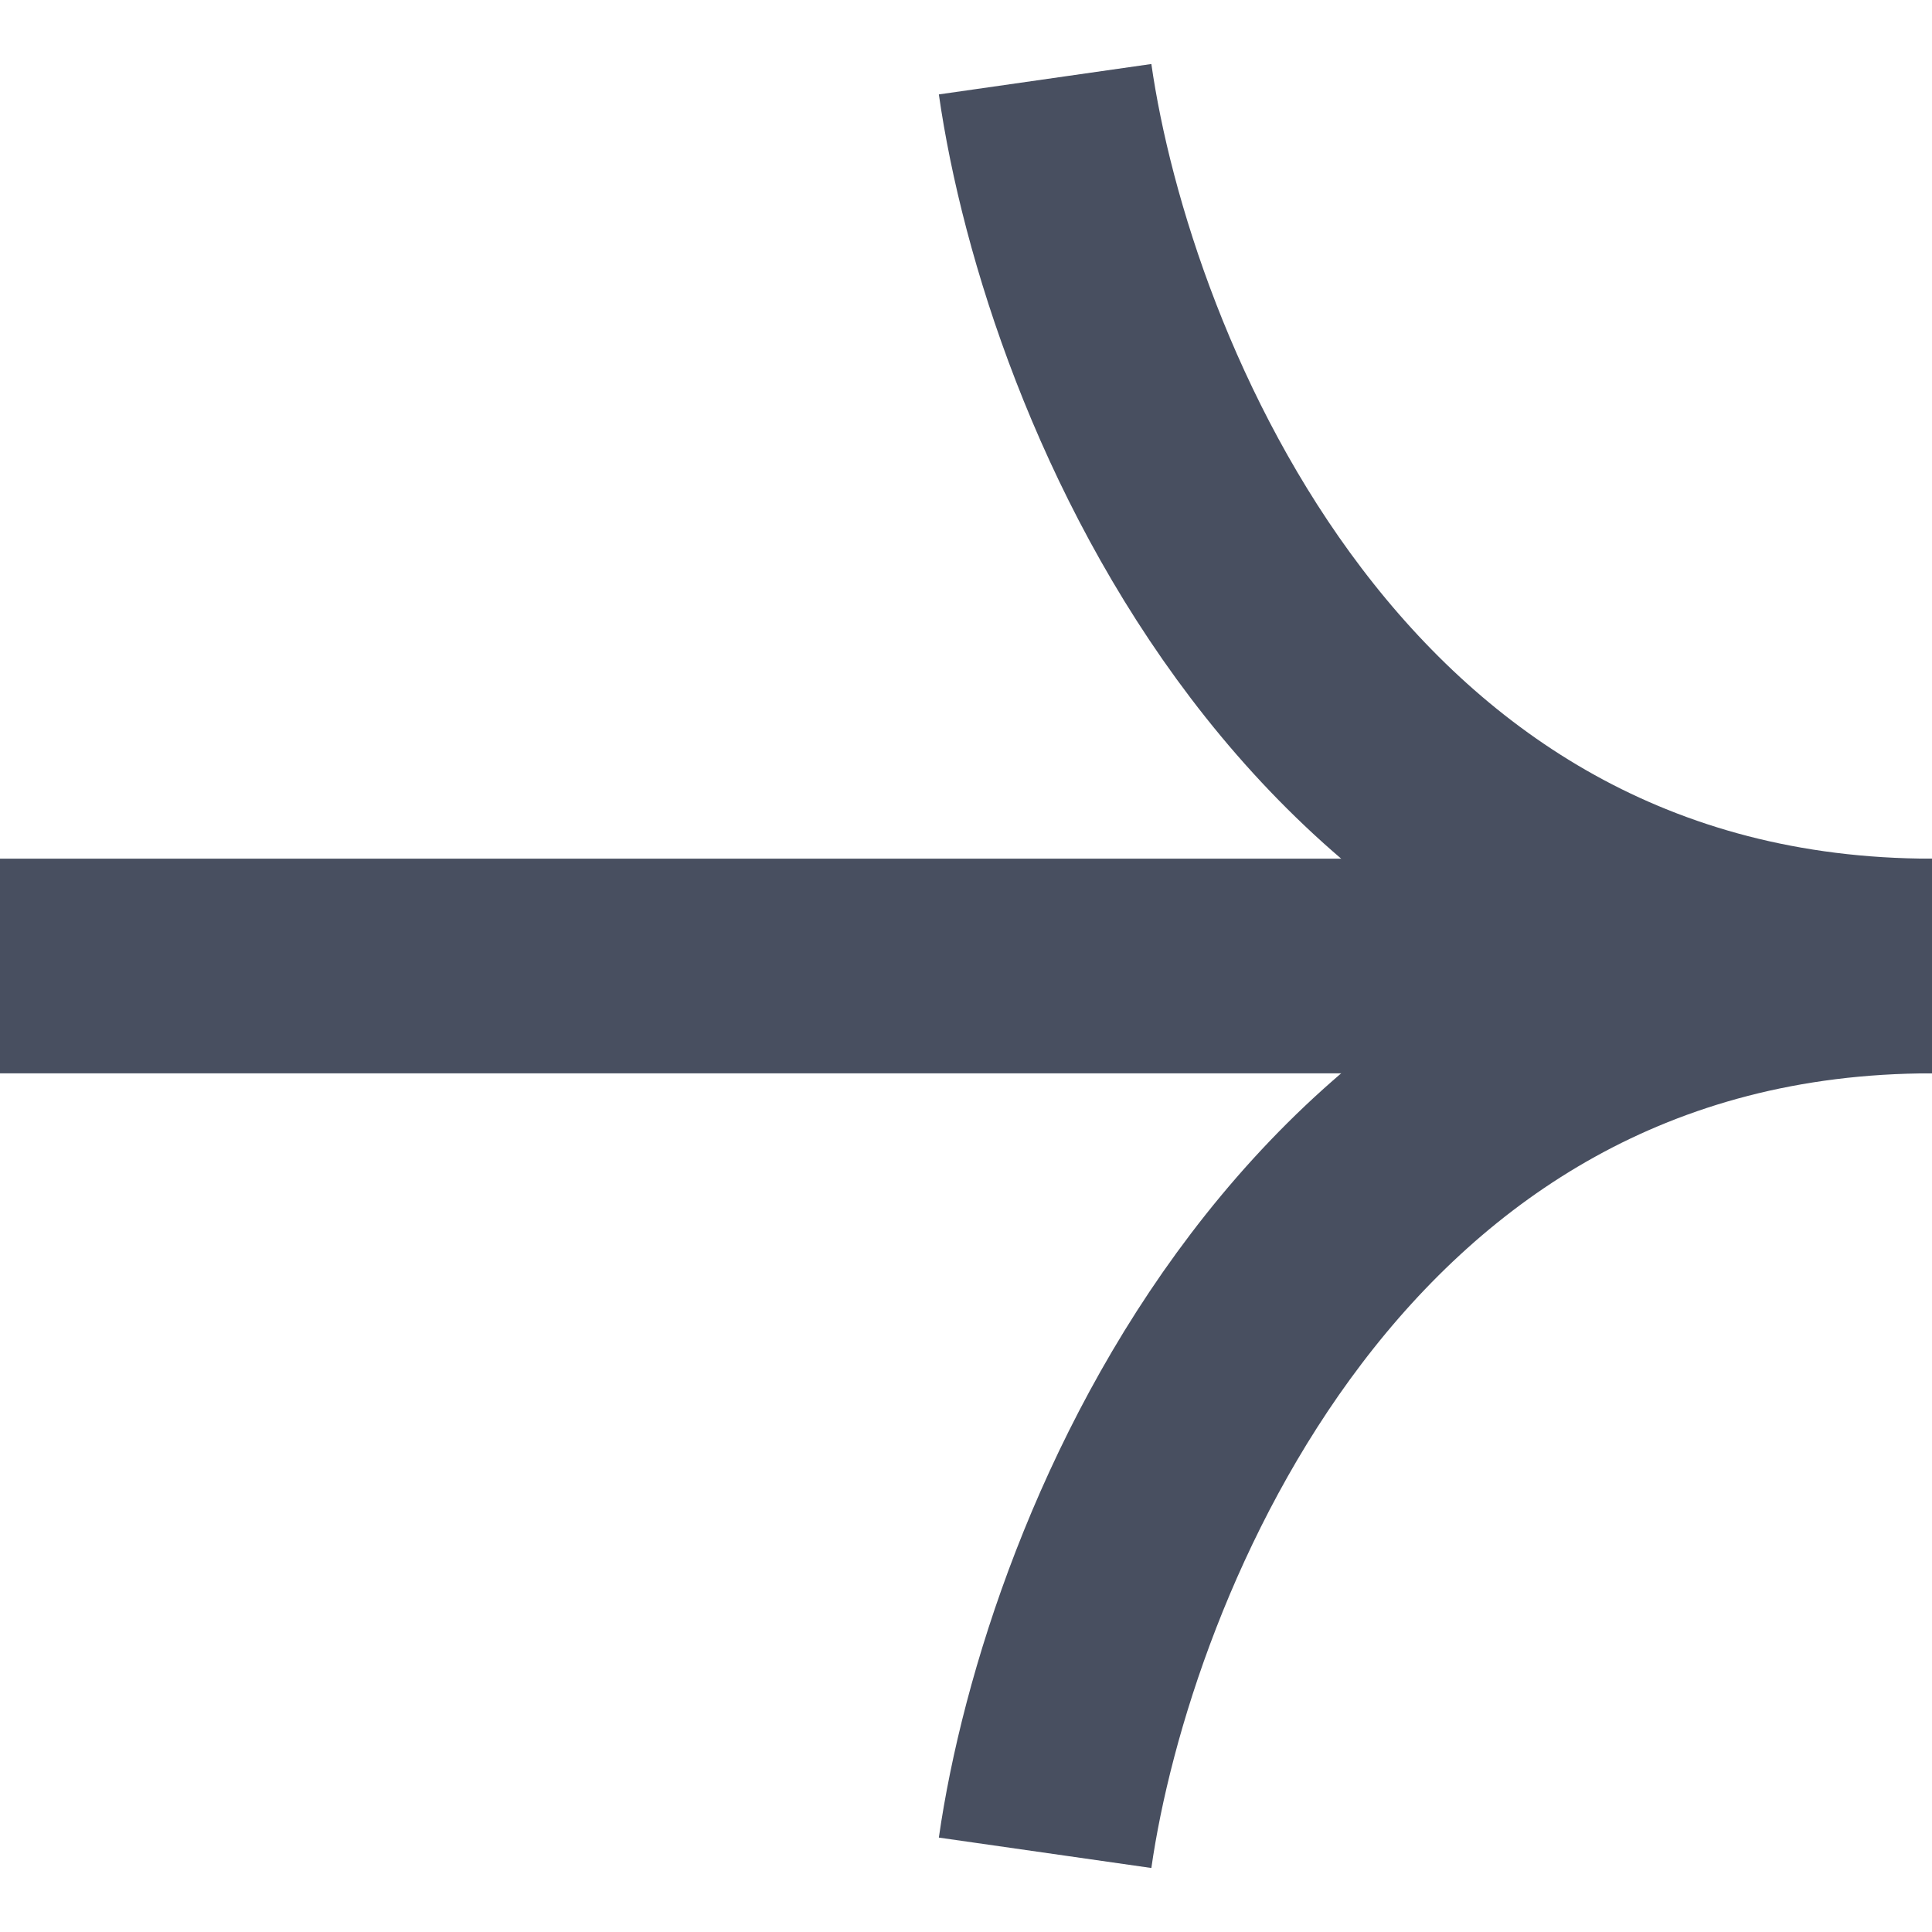 <?xml version="1.0" encoding="UTF-8"?> <svg xmlns="http://www.w3.org/2000/svg" width="18" height="18" viewBox="0 0 18 18" fill="none"><g id="arrow"><path id="Vector 3" d="M9.737 17.262C10.131 14.508 12.334 9 18 9" stroke="#484F60" stroke-width="2"></path><path id="Vector 2" d="M9.737 0.738C10.131 3.492 12.334 9 18 9" stroke="#484F60" stroke-width="2"></path><path id="Vector 4" d="M0 9L17.705 9" stroke="#484F60" stroke-width="2"></path></g></svg> 